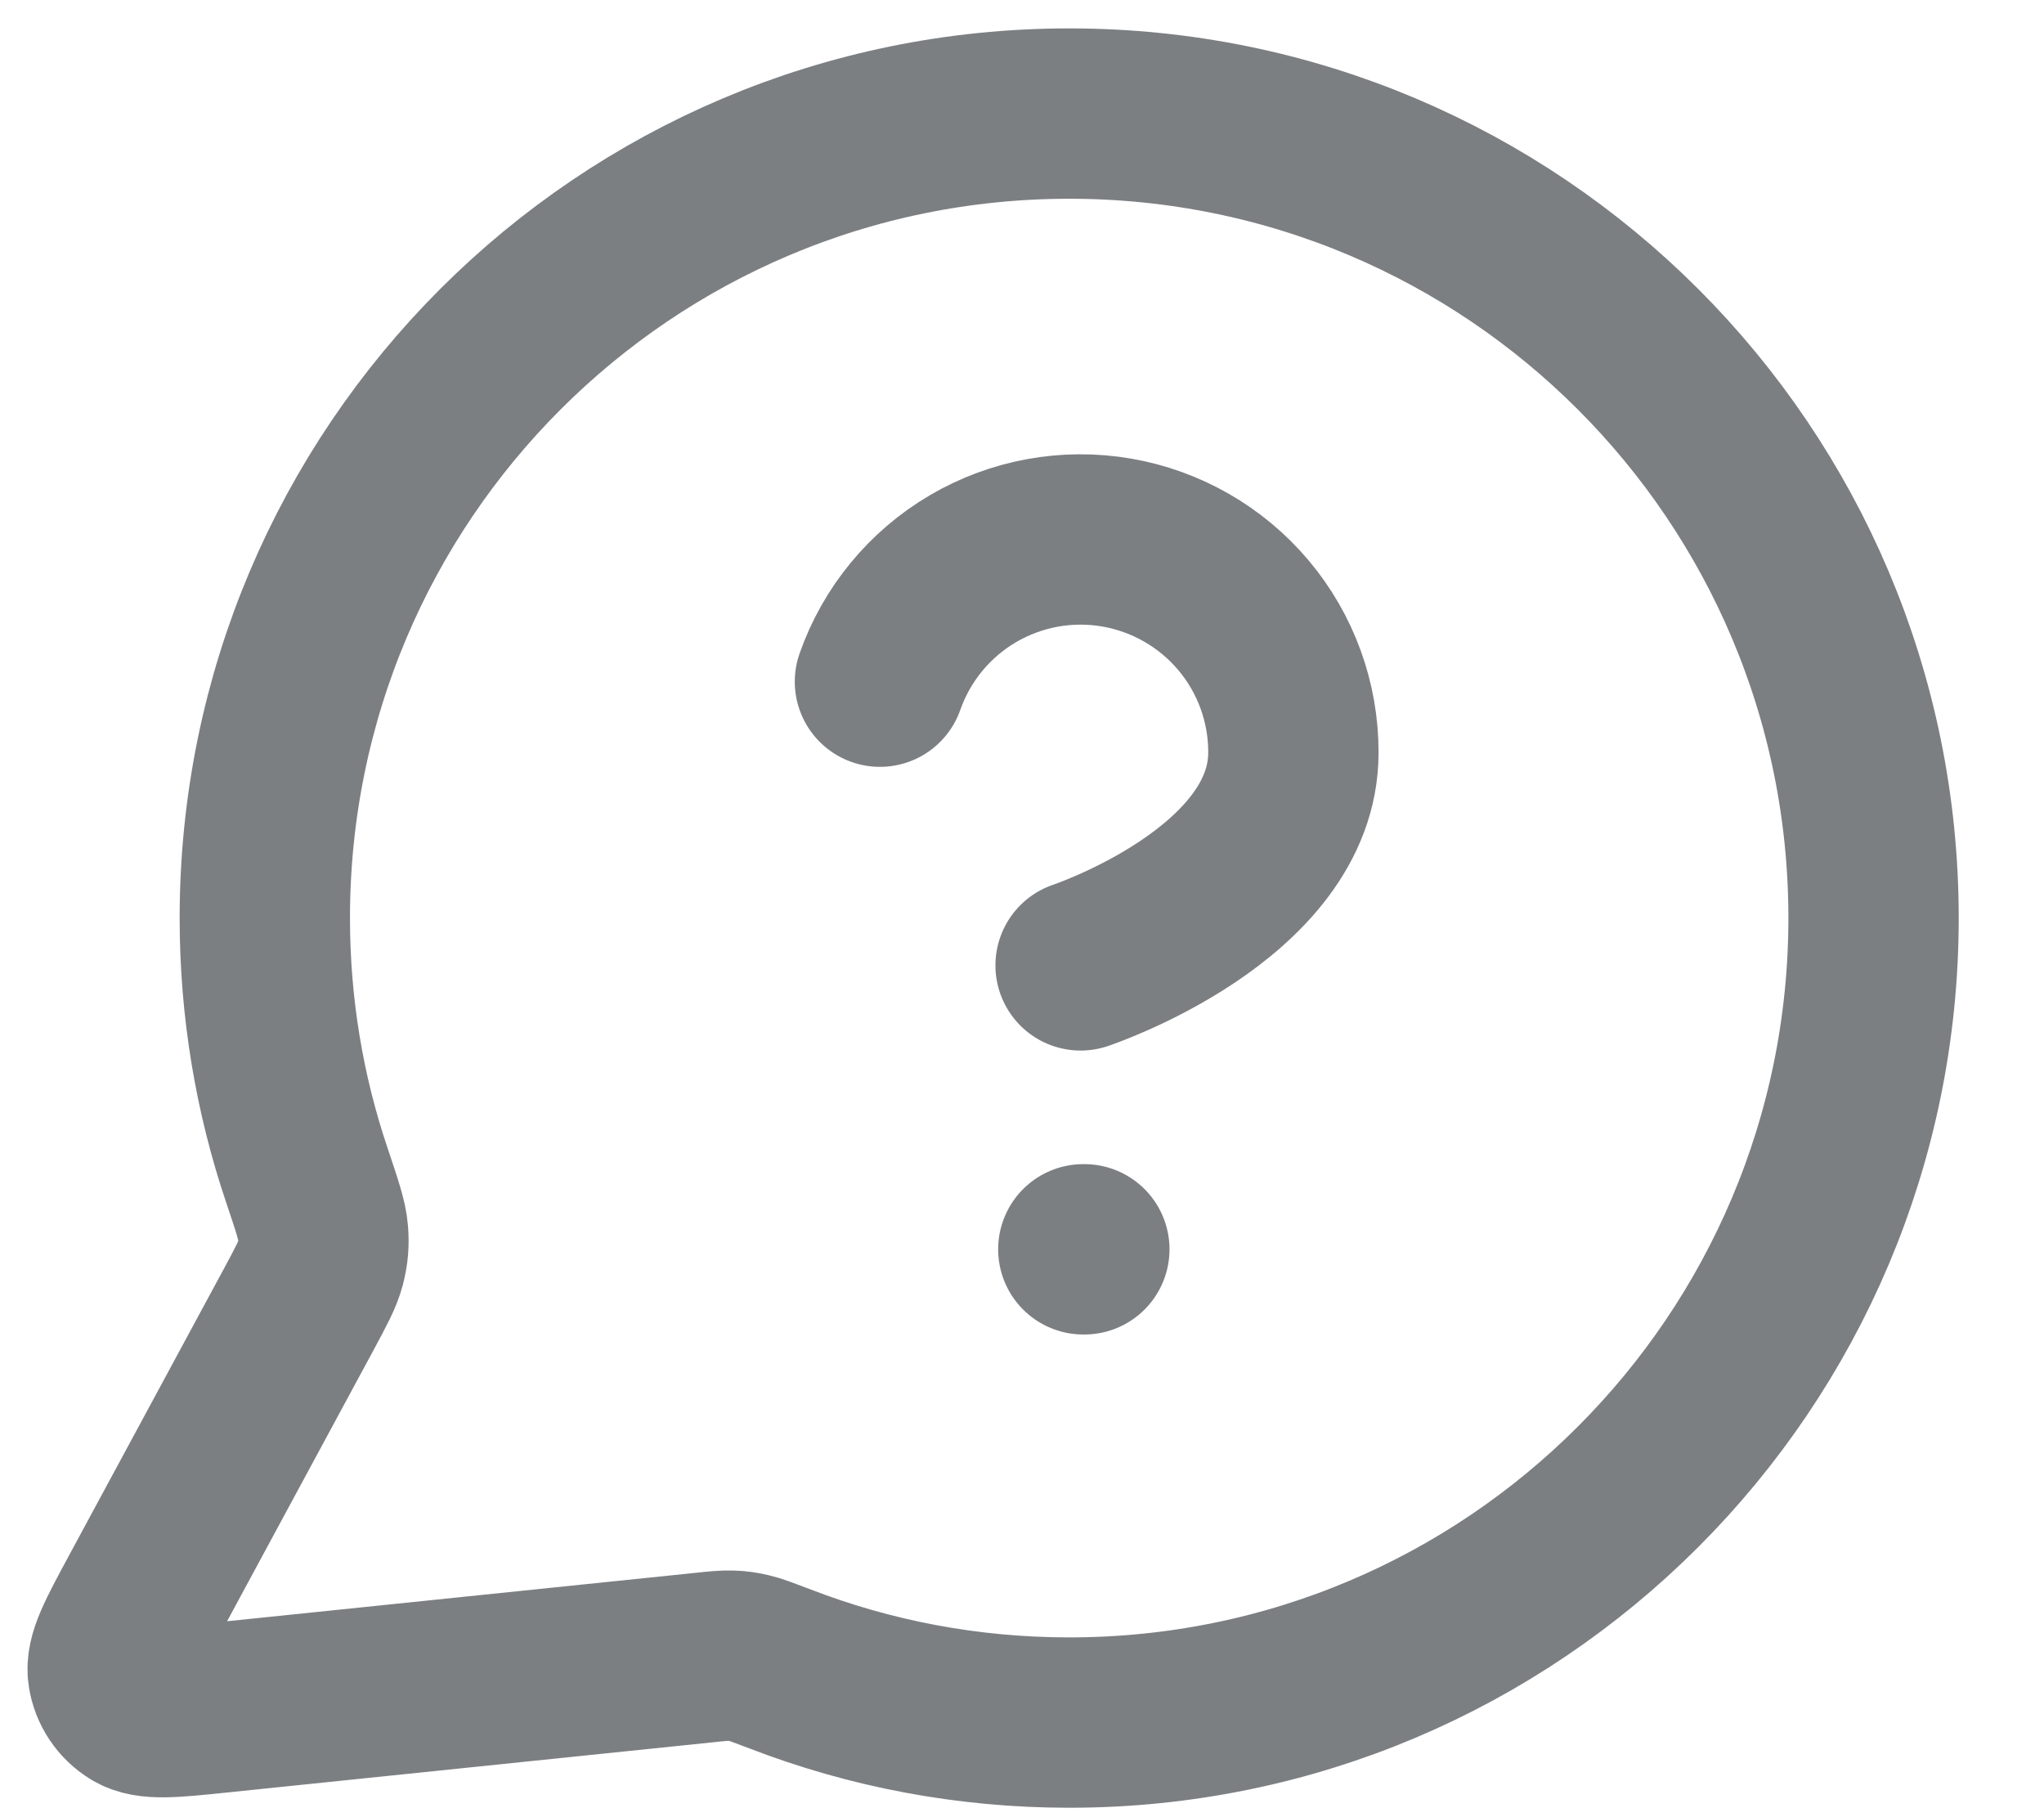 <svg width="18" height="16" viewBox="0 0 18 16" fill="none" xmlns="http://www.w3.org/2000/svg">
<path d="M7.749 6.002C7.896 5.584 8.186 5.232 8.567 5.008C8.948 4.784 9.397 4.702 9.833 4.777C10.269 4.852 10.665 5.079 10.95 5.417C11.235 5.755 11.391 6.184 11.39 6.626C11.39 7.875 9.516 8.5 9.516 8.5M9.54 11H9.549M9.416 15.167C13.328 15.167 16.499 11.995 16.499 8.083C16.499 4.171 13.328 1 9.416 1C5.504 1 2.332 4.171 2.332 8.083C2.332 8.875 2.462 9.636 2.702 10.347C2.792 10.615 2.837 10.748 2.845 10.851C2.853 10.953 2.847 11.024 2.822 11.123C2.796 11.222 2.74 11.326 2.628 11.534L1.265 14.057C1.071 14.417 0.973 14.597 0.995 14.736C1.014 14.857 1.085 14.963 1.19 15.027C1.31 15.1 1.513 15.079 1.92 15.037L6.188 14.596C6.317 14.582 6.382 14.576 6.44 14.578C6.498 14.58 6.539 14.586 6.596 14.599C6.653 14.612 6.725 14.64 6.87 14.695C7.66 15 8.518 15.167 9.416 15.167Z" stroke="#7C7F82" stroke-width="1.5" stroke-linecap="round" stroke-linejoin="round"/>
</svg>
